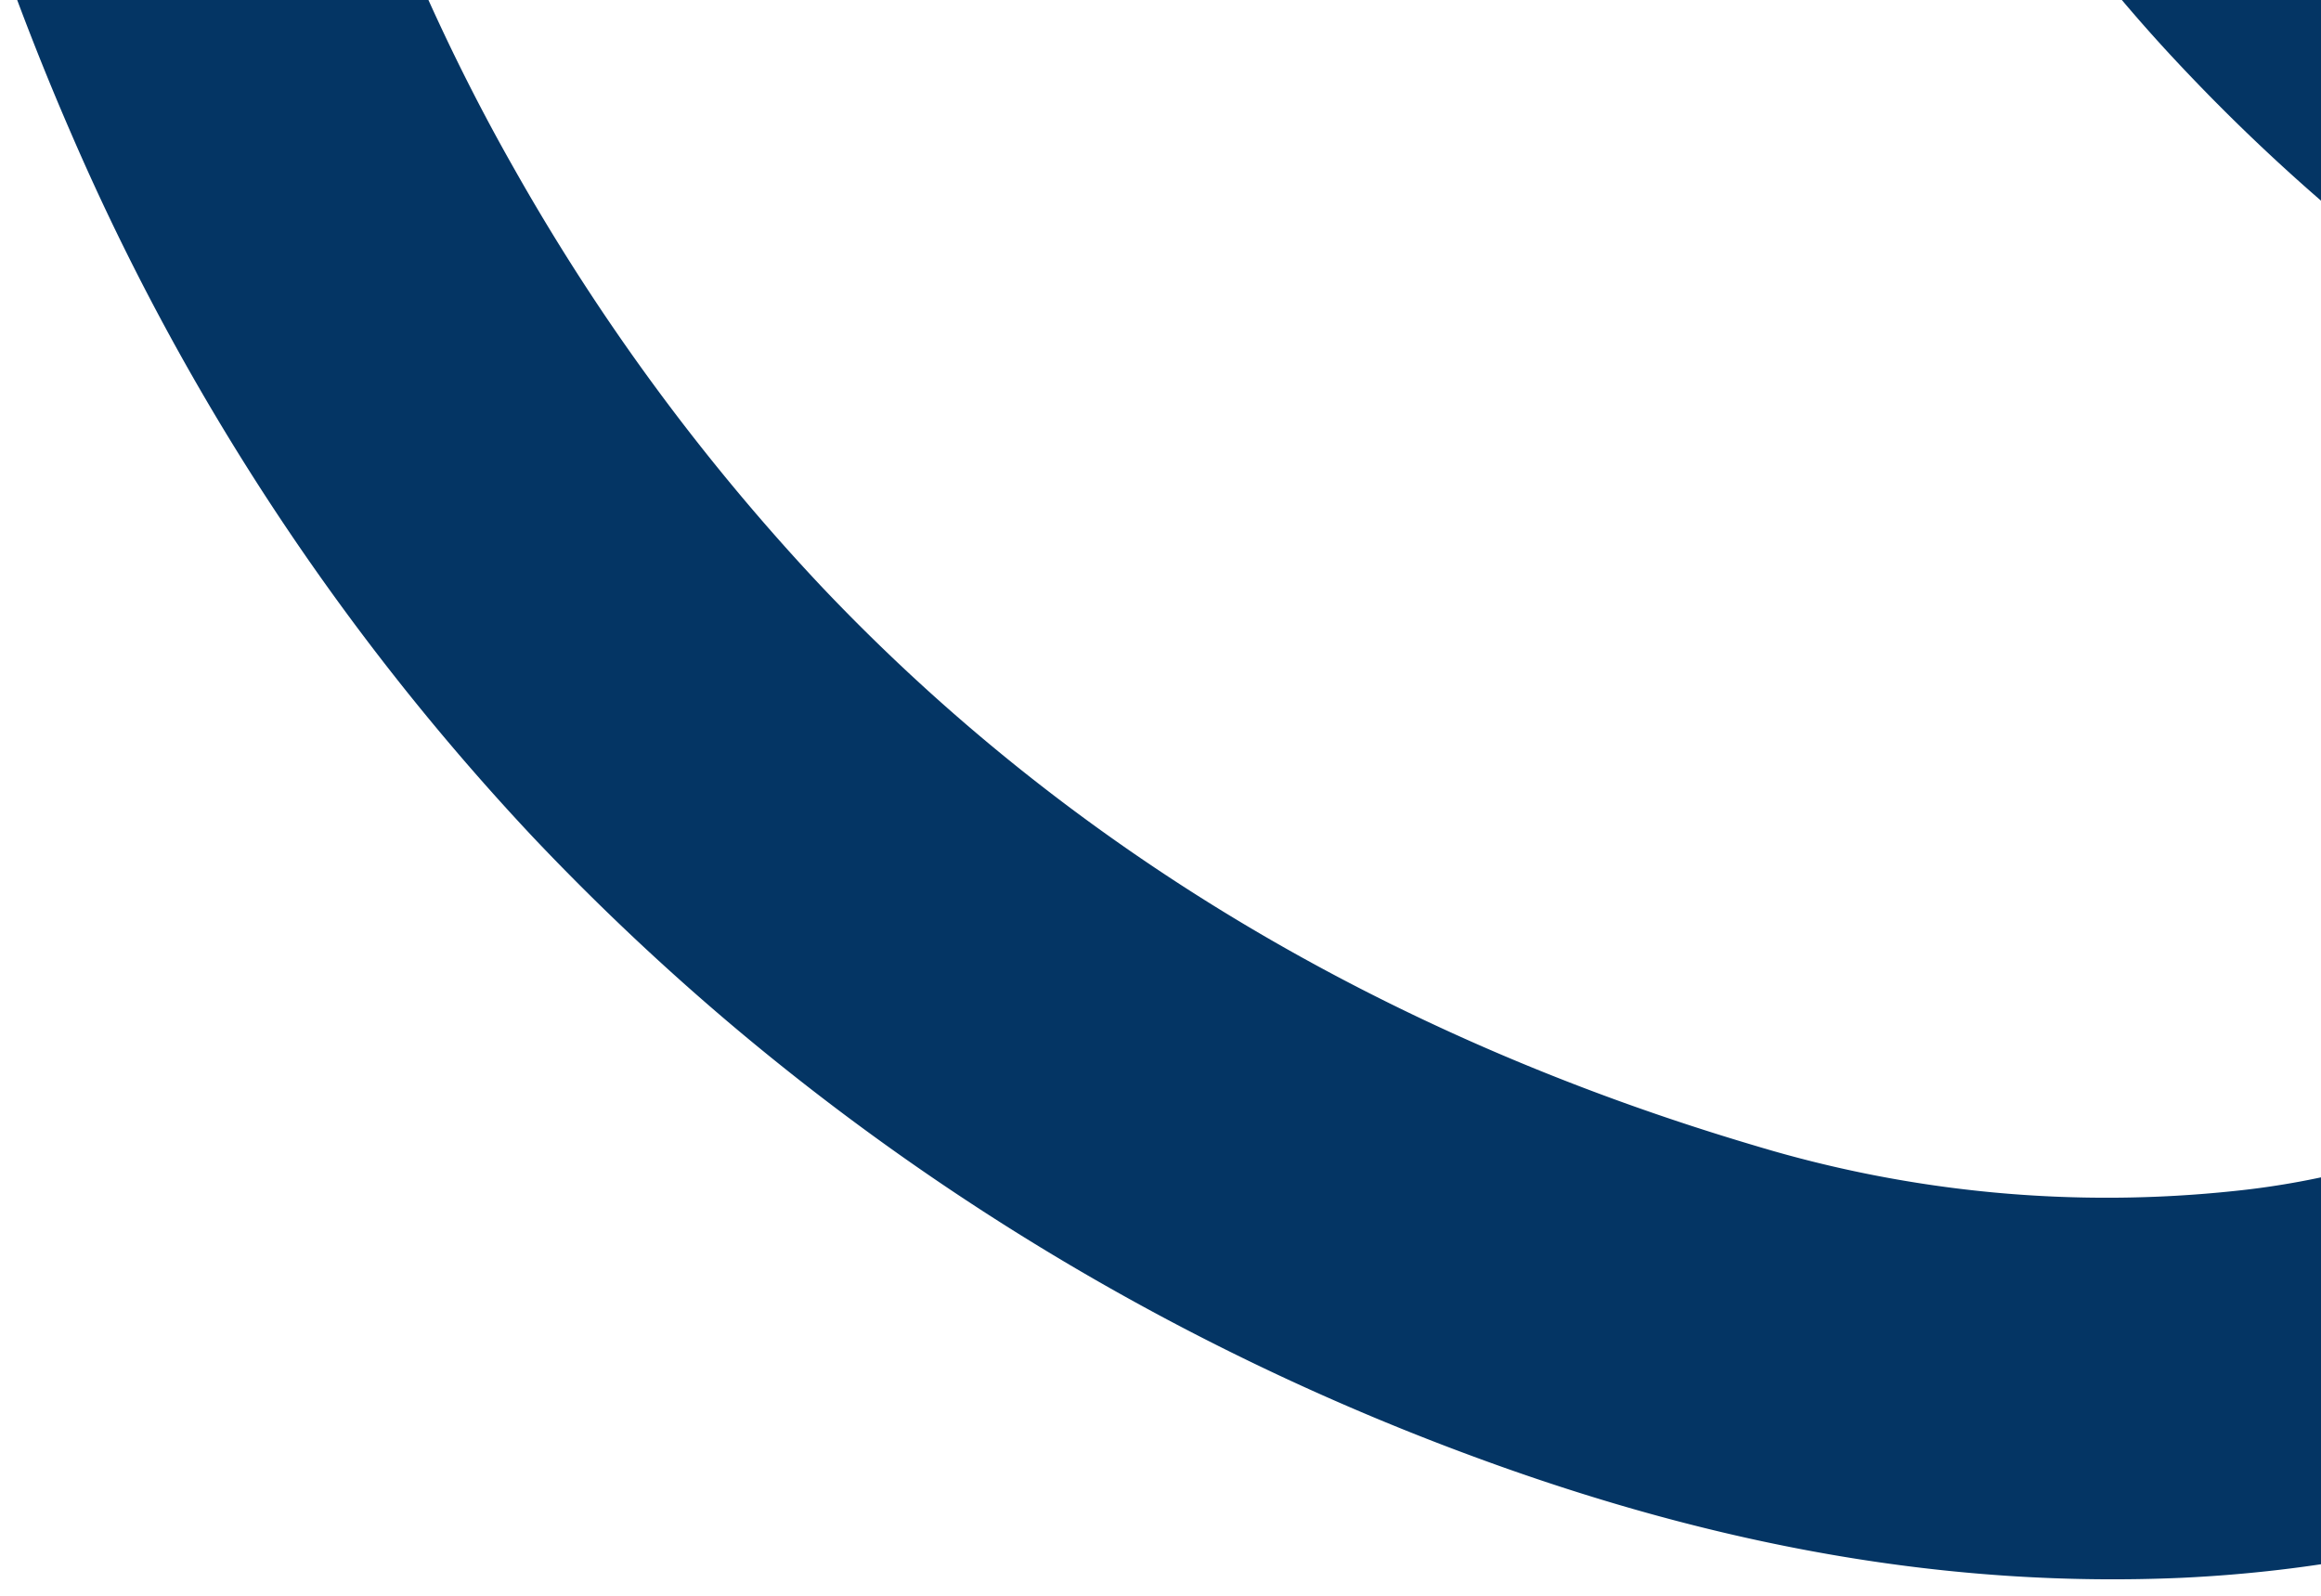 <svg xmlns="http://www.w3.org/2000/svg" width="336" height="231" fill="none"><g clip-path="url(#ctaSwirlTop_svg__a)"><path fill-rule="evenodd" clip-rule="evenodd" d="m697.493-166.51.968 1.023.146.155a30.207 30.207 0 0 1 8.363 20.983 91.884 91.884 0 0 1-1.546 17.08c-10.231 54.994-25.64 98.134-48.582 135.746-21.585 35.412-50.573 60.601-86.176 74.93a185.52 185.52 0 0 1-77.226 12.627l-1.521-.024-1.353-.037a276.933 276.933 0 0 1-23.831 41.854 237.635 237.635 0 0 1-49.876 54.493c-28.753 22.15-62.678 34.27-101.016 36.08-33.12 1.448-66.643-4.296-102.513-17.547a358.734 358.734 0 0 1-107.998-62.98 357.111 357.111 0 0 1-28.111-26.626A353.388 353.388 0 0 1 10.497 19.775C-5.158-16.11-15.948-55.28-22.39-100.06c-2.911-20.362-5.568-41.074-8.133-61.069l-3.06-23.767a44.983 44.983 0 0 1-.427-8.996 27.183 27.183 0 0 1 23.35-25.196 27.312 27.312 0 0 1 23.659 8.27 27.982 27.982 0 0 1 5.798 9.146 41.073 41.073 0 0 1 2.342 10.403l.187 1.396c1.404 10.339 2.729 20.826 3.988 30.973 2.825 22.126 5.742 44.969 9.528 66.99 7.893 45.348 20.858 83.376 39.53 116.223a312.347 312.347 0 0 0 44.389 60.422c35.806 37.854 81.415 65.192 135.572 81.189a175.632 175.632 0 0 0 69.214 6.472 117.198 117.198 0 0 0 68.172-31.091 211.537 211.537 0 0 0 42.573-56.106 282.981 282.981 0 0 1-97.439-55.412 277.193 277.193 0 0 1-20.234-19.265 233.832 233.832 0 0 1-48.223-75.302c-12.495-31.924-16.317-60.75-11.645-88.175 6.073-35.261 24.199-61.184 53.976-76.915 22.147-11.696 47.352-14.36 74.972-7.935a145.93 145.93 0 0 1 65.101 35.417 193.57 193.57 0 0 1 10.1 9.904c24.76 26.176 41.234 58.323 50.384 98.312a293.389 293.389 0 0 1-1.648 135.02c39.458-2.21 70.445-19.525 94.373-52.692a191.872 191.872 0 0 0 22.44-41.197 605.326 605.326 0 0 0 26.109-83.216 24.306 24.306 0 0 0 .888-8.96 24.952 24.952 0 0 1 14.488-26.25 25.725 25.725 0 0 1 29.56 4.957ZM311.99-111.027a170.055 170.055 0 0 0 43.126 82.209l-.035-.114a238.789 238.789 0 0 0 77.128 54.471 188.337 188.337 0 0 0 22.174 8.285c.67-2.462 1.304-5 1.882-7.522 10.32-45.35 9.094-86.433-3.671-125.564a142.878 142.878 0 0 0-31.564-55.216 125.213 125.213 0 0 0-12.72-11.669 86.685 86.685 0 0 0-40.091-18.951c-27.837-4.721-49.973 9.963-56.393 37.396a84.777 84.777 0 0 0 .164 36.675Z" fill="#043564"></path></g><defs><clipPath id="ctaSwirlTop_svg__a"><path fill="#fff" d="M0 0h336v231H0z"></path></clipPath></defs></svg>